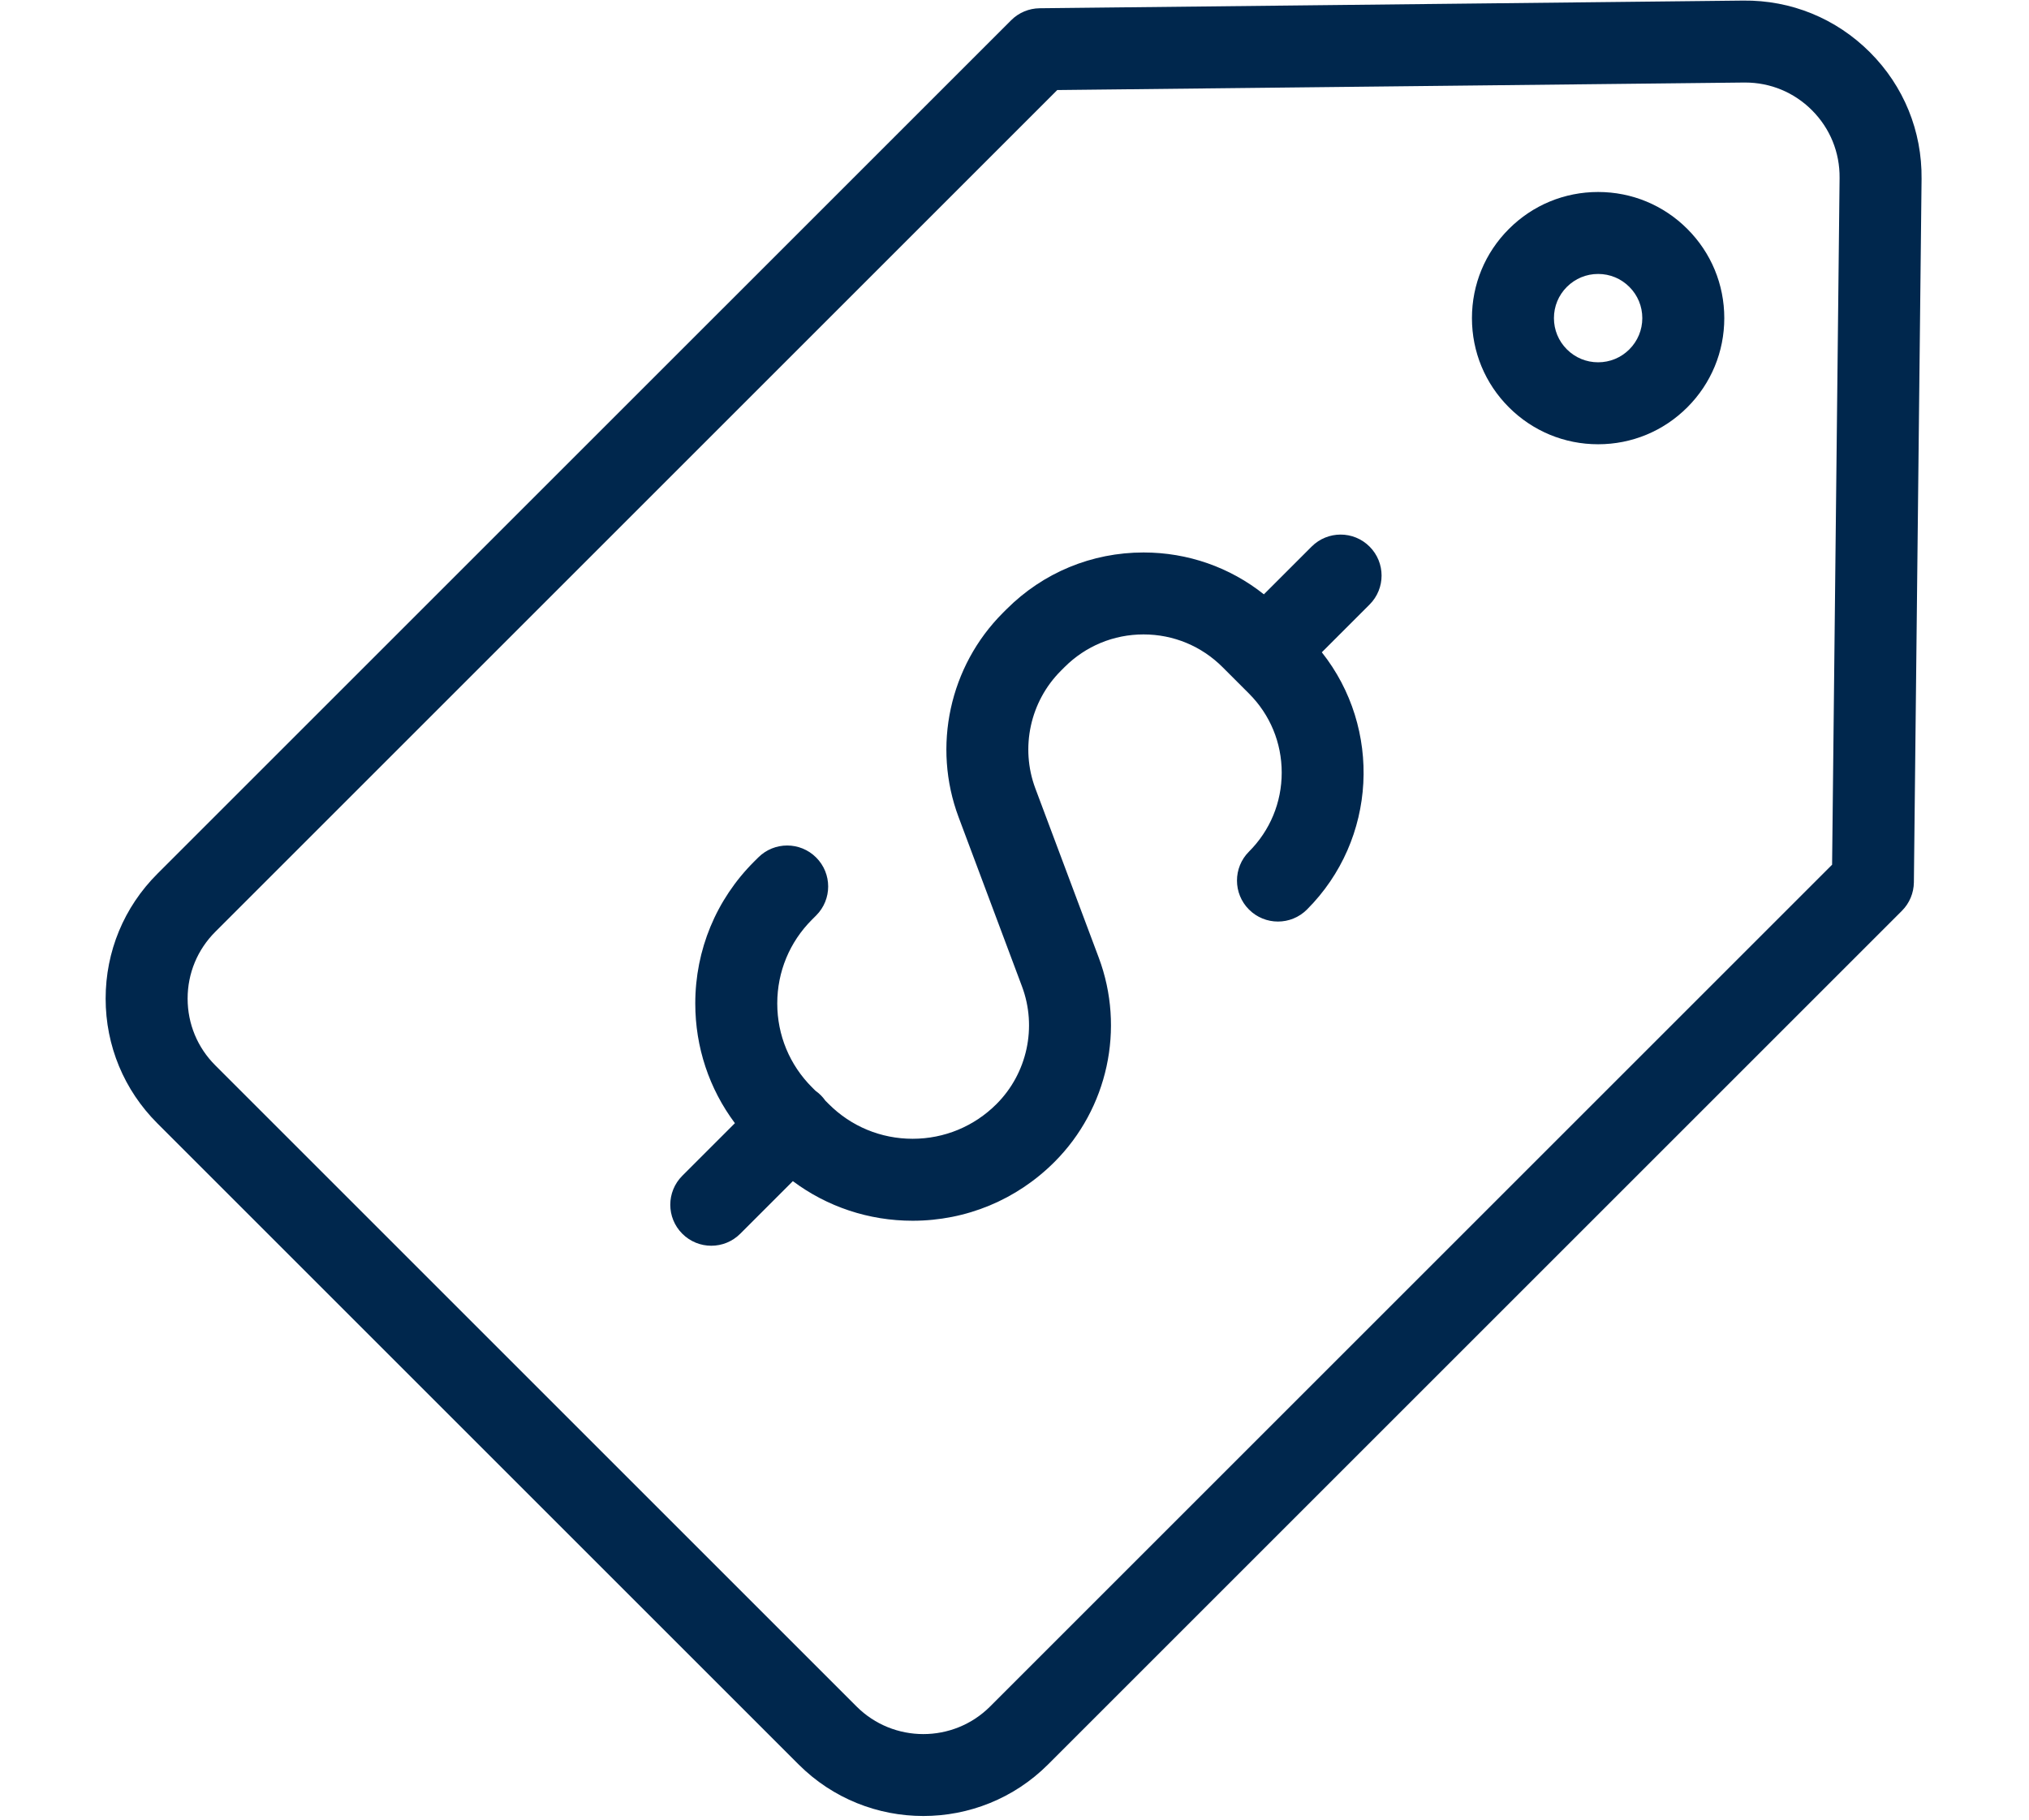 <svg version="1.2" preserveAspectRatio="xMidYMid meet" height="471" viewBox="0 0 393.75 353.25" zoomAndPan="magnify" width="525" xmlns:xlink="http://www.w3.org/1999/xlink" xmlns="http://www.w3.org/2000/svg"><defs><clipPath id="19eb2acb32"><path d="M 20.5 0 L 373 0 L 373 352.5 L 20.5 352.5 Z M 20.5 0"></path></clipPath></defs><g id="54b1f7b299"><g clip-path="url(#19eb2acb32)" clip-rule="nonzero"><path d="M 362.875 10.141 C 356.305 3.574 347.57 0.004 338.289 0.113 L 201.754 1.602 C 199.676 1.625 197.688 2.461 196.219 3.934 L 30.531 169.617 C 24.062 176.086 20.5 184.684 20.5 193.832 C 20.5 202.977 24.062 211.574 30.531 218.043 L 154.973 342.484 C 161.648 349.16 170.414 352.496 179.184 352.496 C 187.953 352.496 196.719 349.16 203.395 342.484 L 369.082 176.797 C 370.555 175.328 371.387 173.34 371.41 171.262 L 372.902 34.727 C 373.004 25.438 369.441 16.707 362.875 10.141 Z M 355.539 167.844 L 192.148 331.234 C 185 338.383 173.367 338.383 166.219 331.234 L 41.781 206.793 C 38.316 203.332 36.41 198.727 36.41 193.832 C 36.41 188.934 38.316 184.332 41.781 180.867 L 205.172 17.477 L 338.461 16.02 C 338.531 16.02 338.598 16.02 338.668 16.02 C 343.562 16.02 348.156 17.922 351.625 21.391 C 355.141 24.906 357.047 29.582 356.992 34.555 Z M 355.539 167.844" style="stroke:none;fill-rule:nonzero;fill:#00274d;fill-opacity:1;"></path></g><path d="M 310.133 37.266 C 303.594 37.266 297.445 39.812 292.82 44.438 C 288.195 49.062 285.648 55.211 285.648 61.75 C 285.648 68.289 288.195 74.438 292.82 79.062 C 297.445 83.684 303.594 86.234 310.133 86.234 C 316.672 86.234 322.82 83.688 327.445 79.062 C 332.066 74.438 334.617 68.289 334.617 61.75 C 334.617 55.211 332.07 49.062 327.445 44.438 C 322.82 39.812 316.672 37.266 310.133 37.266 Z M 316.195 67.812 C 314.574 69.434 312.422 70.324 310.133 70.324 C 307.844 70.324 305.691 69.434 304.07 67.812 C 302.449 66.191 301.559 64.039 301.559 61.75 C 301.559 59.457 302.449 57.305 304.07 55.688 C 305.691 54.066 307.844 53.176 310.133 53.176 C 312.422 53.176 314.574 54.066 316.195 55.688 C 317.816 57.305 318.707 59.461 318.707 61.75 C 318.707 64.039 317.812 66.191 316.195 67.812 Z M 316.195 67.812" style="stroke:none;fill-rule:nonzero;fill:#00274d;fill-opacity:1;"></path><path d="M 254.535 106.098 L 245.27 115.363 C 238.648 110.098 230.504 107.238 221.918 107.238 C 211.875 107.238 202.434 111.148 195.332 118.25 L 194.625 118.957 C 184.262 129.32 180.887 144.891 186.027 158.617 L 198.328 191.469 C 201.289 199.371 199.348 208.336 193.379 214.305 C 189.031 218.648 183.25 221.043 177.105 221.043 C 170.957 221.043 165.176 218.648 160.832 214.305 L 160.168 213.641 C 159.91 213.273 159.617 212.922 159.289 212.594 C 158.957 212.262 158.605 211.973 158.238 211.711 L 157.578 211.051 C 153.23 206.703 150.836 200.926 150.836 194.777 C 150.836 188.629 153.23 182.848 157.578 178.504 L 158.387 177.695 C 161.492 174.59 161.492 169.551 158.383 166.445 C 155.277 163.34 150.242 163.34 147.137 166.449 L 146.328 167.254 C 138.977 174.605 134.926 184.379 134.926 194.777 C 134.926 203.266 137.625 211.336 142.617 218.016 L 132.406 228.227 C 129.301 231.332 129.301 236.367 132.406 239.473 C 133.961 241.027 135.996 241.805 138.031 241.805 C 140.066 241.805 142.102 241.027 143.656 239.473 L 153.863 229.266 C 160.543 234.254 168.617 236.953 177.102 236.953 C 187.5 236.953 197.273 232.902 204.625 225.551 C 214.992 215.184 218.367 199.617 213.227 185.887 L 200.922 153.039 C 197.961 145.137 199.906 136.172 205.875 130.203 L 206.578 129.5 C 210.676 125.402 216.121 123.145 221.914 123.145 C 227.711 123.145 233.156 125.402 237.254 129.5 L 242.379 134.625 C 246.477 138.723 248.73 144.168 248.73 149.965 C 248.73 155.758 246.477 161.203 242.379 165.301 C 239.273 168.406 239.273 173.441 242.379 176.547 C 245.484 179.656 250.523 179.656 253.629 176.547 C 267.254 162.926 268.211 141.359 256.512 126.613 L 265.781 117.344 C 268.887 114.238 268.887 109.203 265.781 106.098 C 262.68 102.988 257.645 102.988 254.535 106.098 Z M 254.535 106.098" style="stroke:none;fill-rule:nonzero;fill:#00274d;fill-opacity:1;"></path></g></svg>